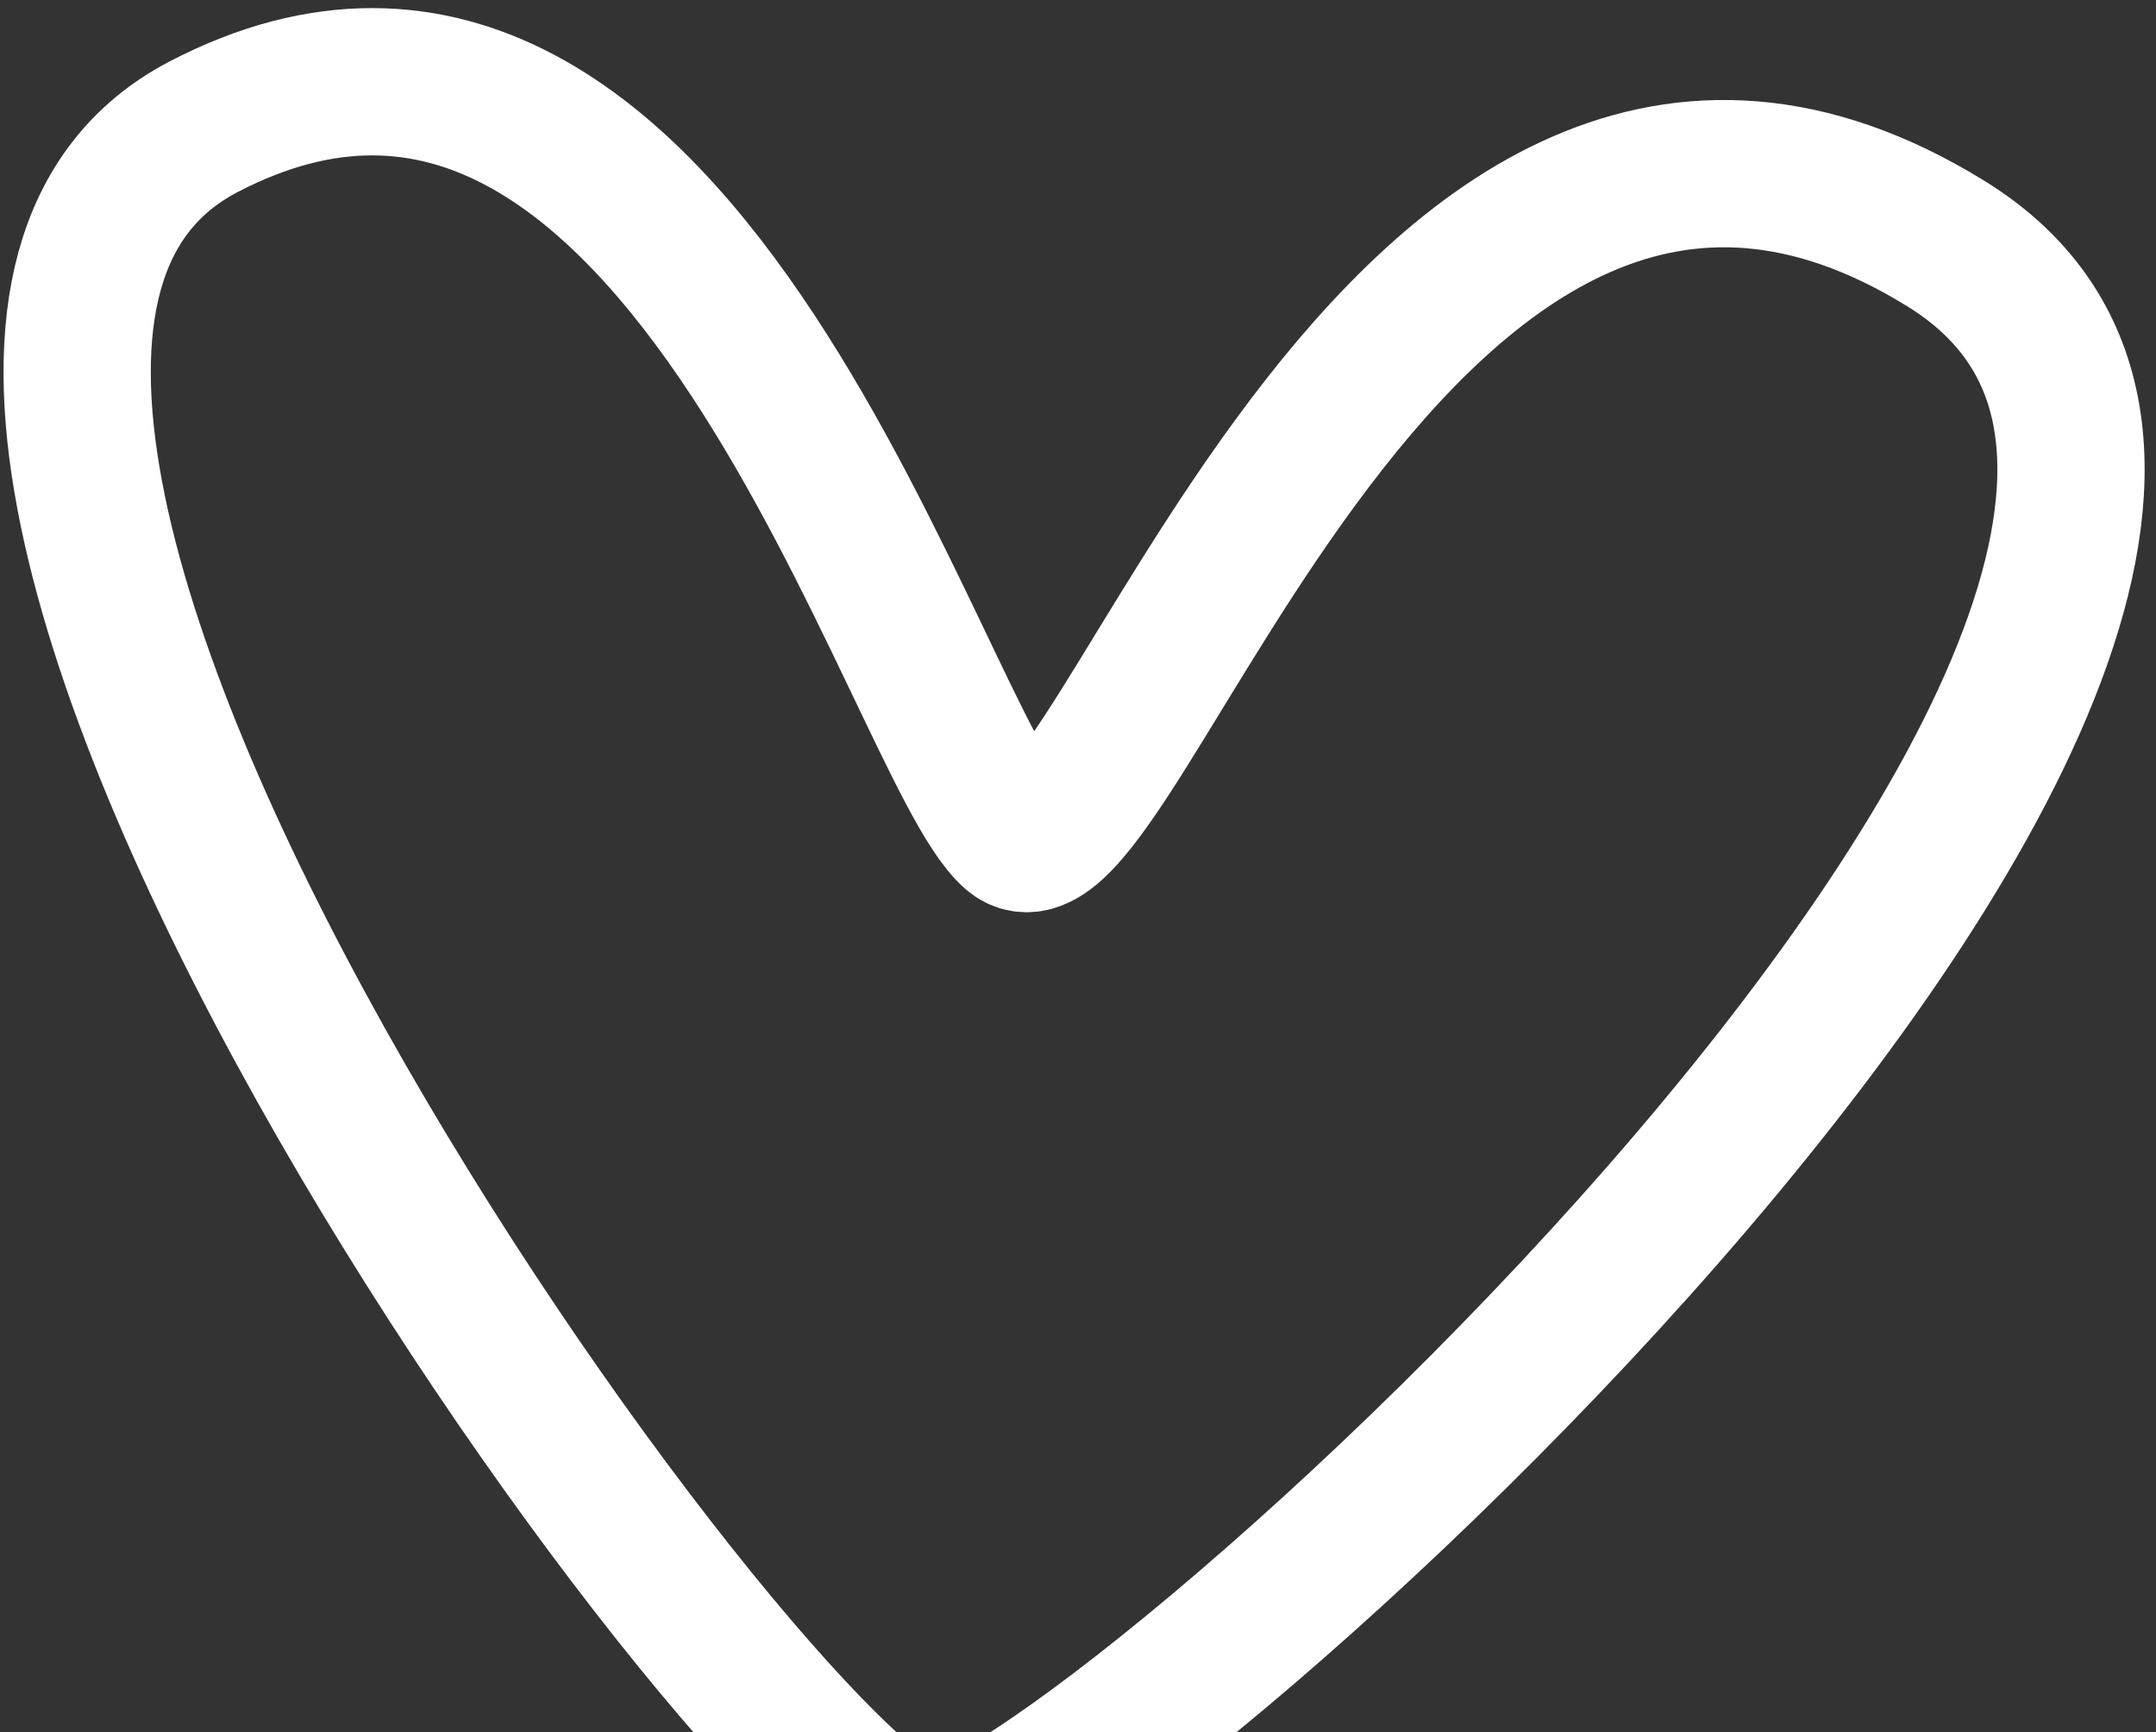 <?xml version="1.0" encoding="UTF-8"?> <svg xmlns="http://www.w3.org/2000/svg" width="183" height="147" viewBox="0 0 183 147" fill="none"><rect x="0" y="0" width="183" height="147" fill="#333333" stroke="none"/> <path d="M17.295 10.751C58.127 -10.499 77.769 63.667 86.073 70.751C94.377 77.835 118.445 -8.162 165.162 20.669C211.878 49.501 90.074 158.602 78.544 156.168C64.132 153.124 -23.537 32.001 17.295 10.751Z" stroke="white" stroke-width="12.5" stroke-linecap="round"></path> </svg> 